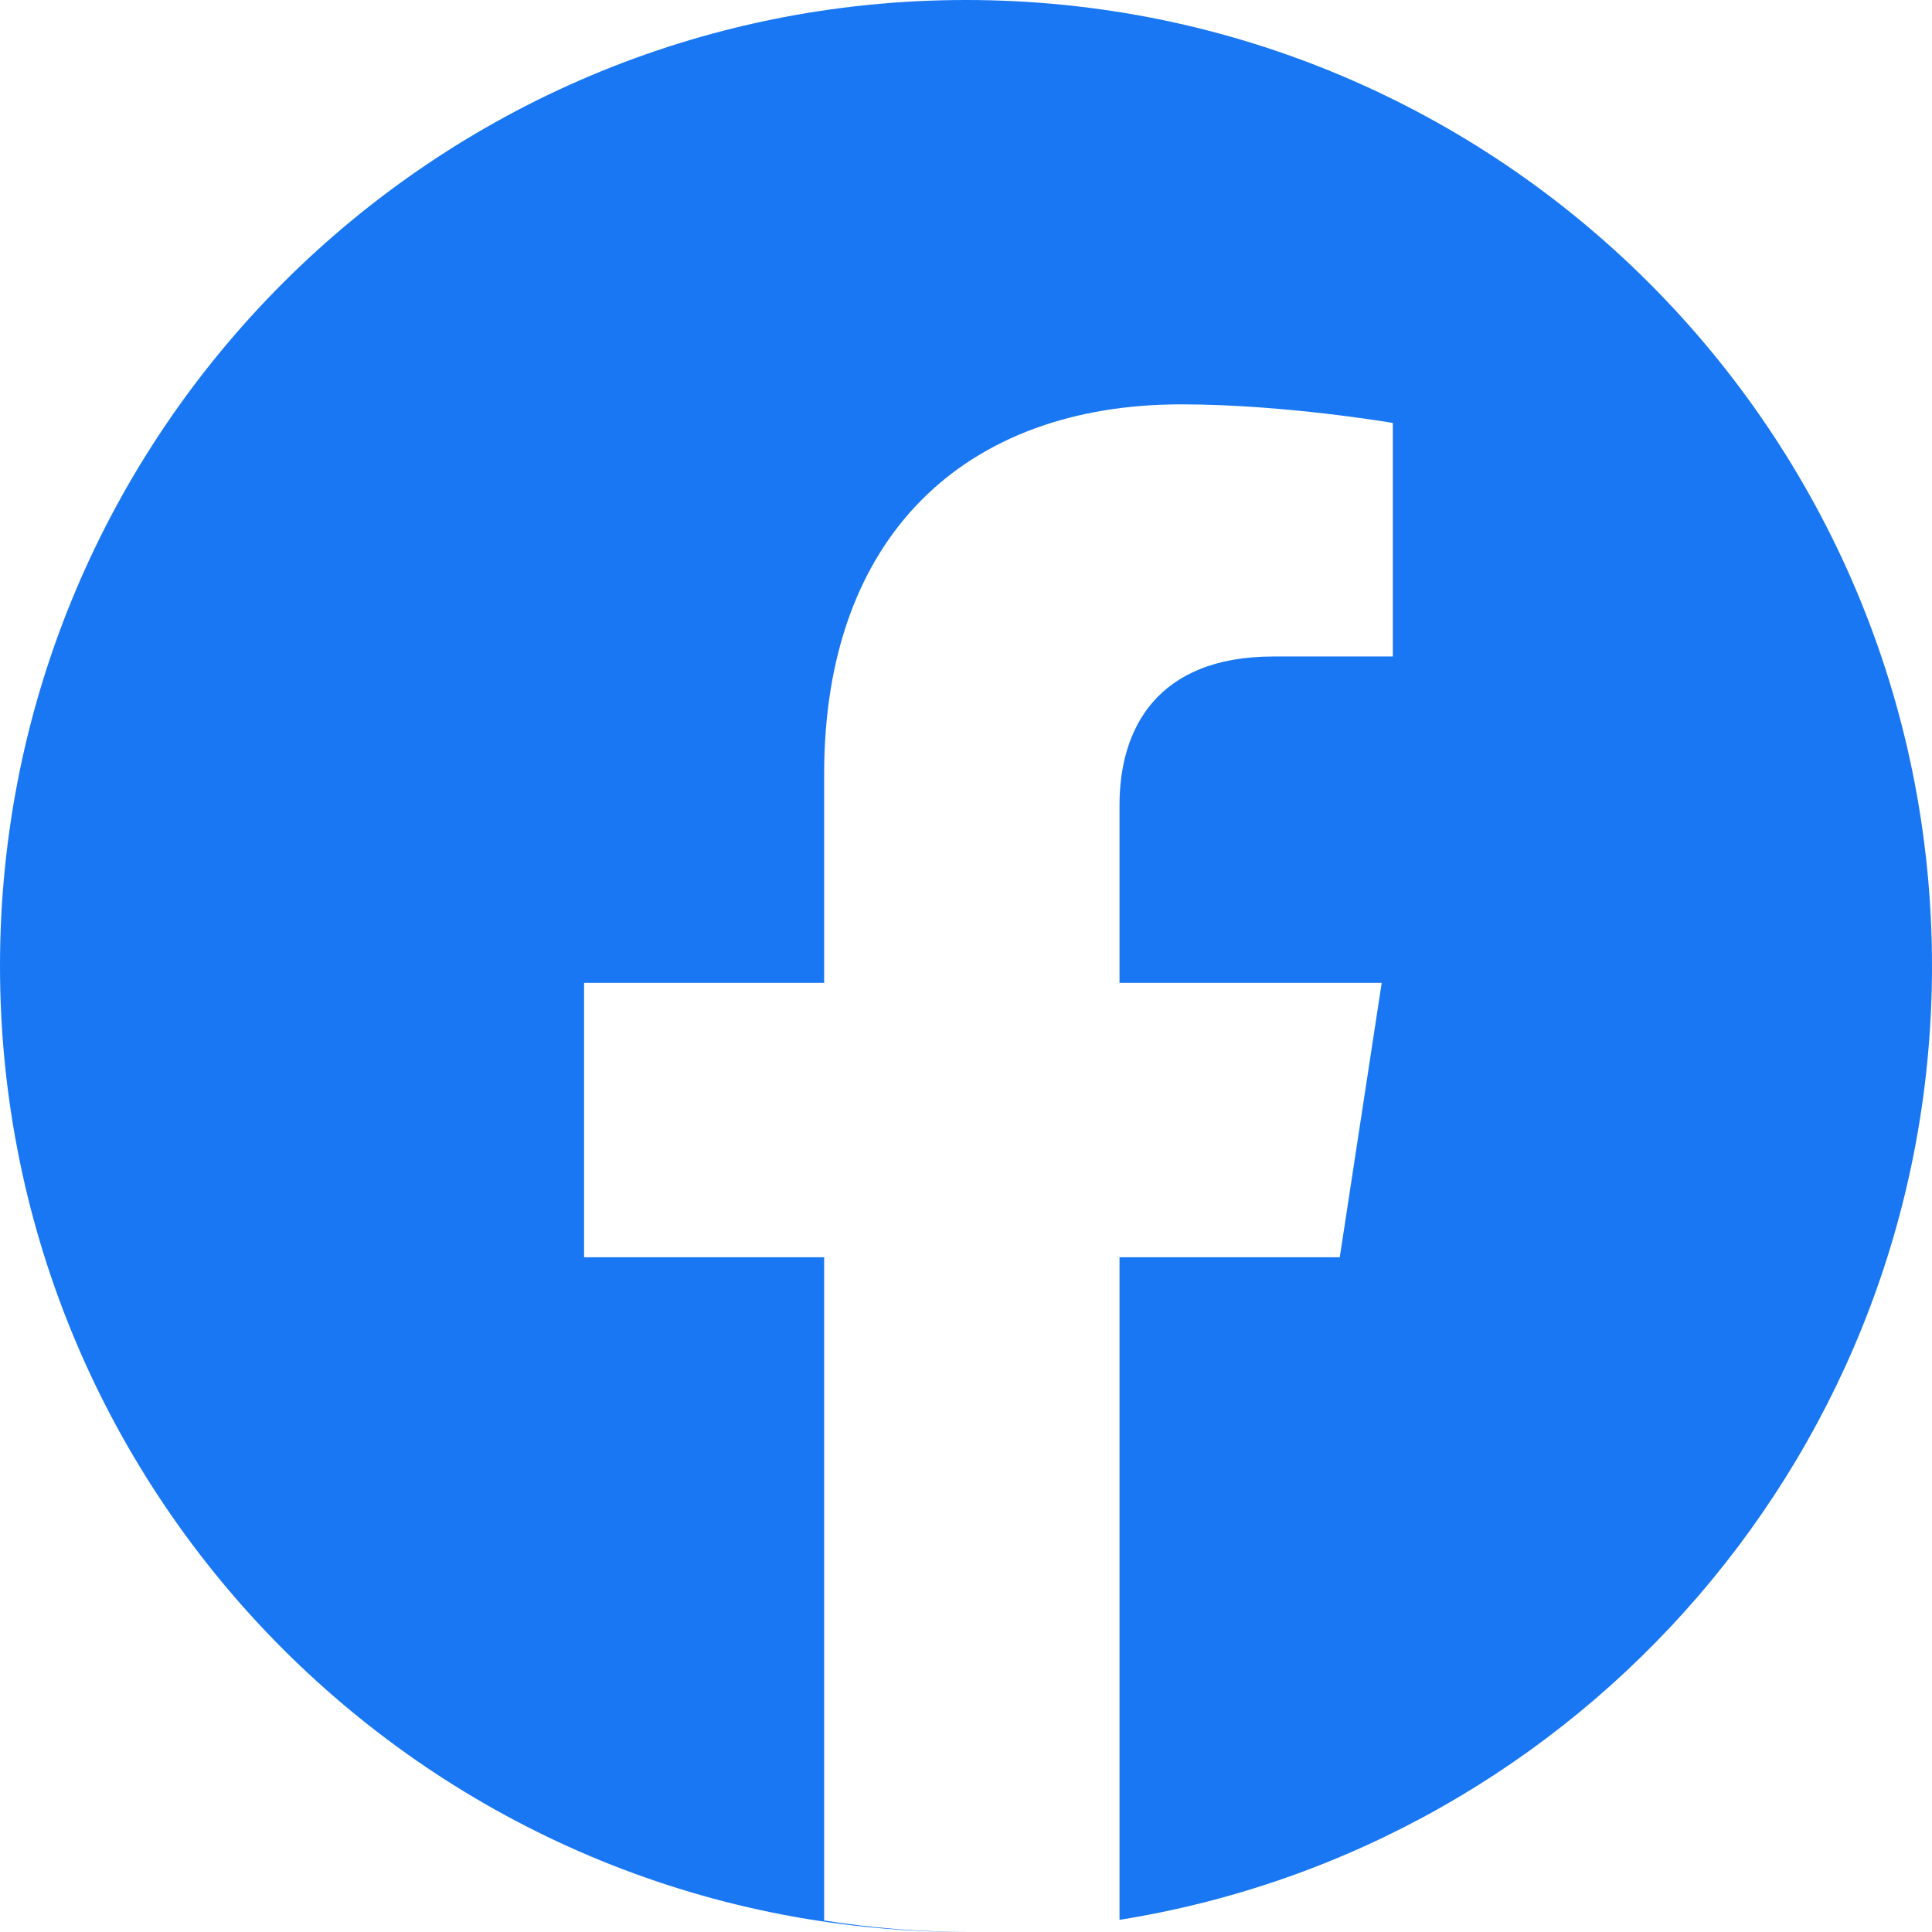 <svg width="24" height="24" viewBox="0 0 24 24" fill="none" xmlns="http://www.w3.org/2000/svg">
<path d="M12.036 24C12.024 24 12.012 24 12 24C5.373 24 0 18.627 0 12C0 5.373 5.373 0 12 0C18.627 0 24 5.373 24 12C24 17.978 19.628 22.936 13.907 23.849V15.618H16.643L17.164 12.209H13.907V9.998C13.907 9.066 14.361 8.155 15.821 8.155H17.302V5.254C17.302 5.254 15.958 5.023 14.674 5.023C11.992 5.023 10.238 6.655 10.238 9.611V12.209H7.256V15.618H10.238V23.857C10.824 23.95 11.425 23.998 12.036 24Z" fill="#1977F3"/>
</svg>
